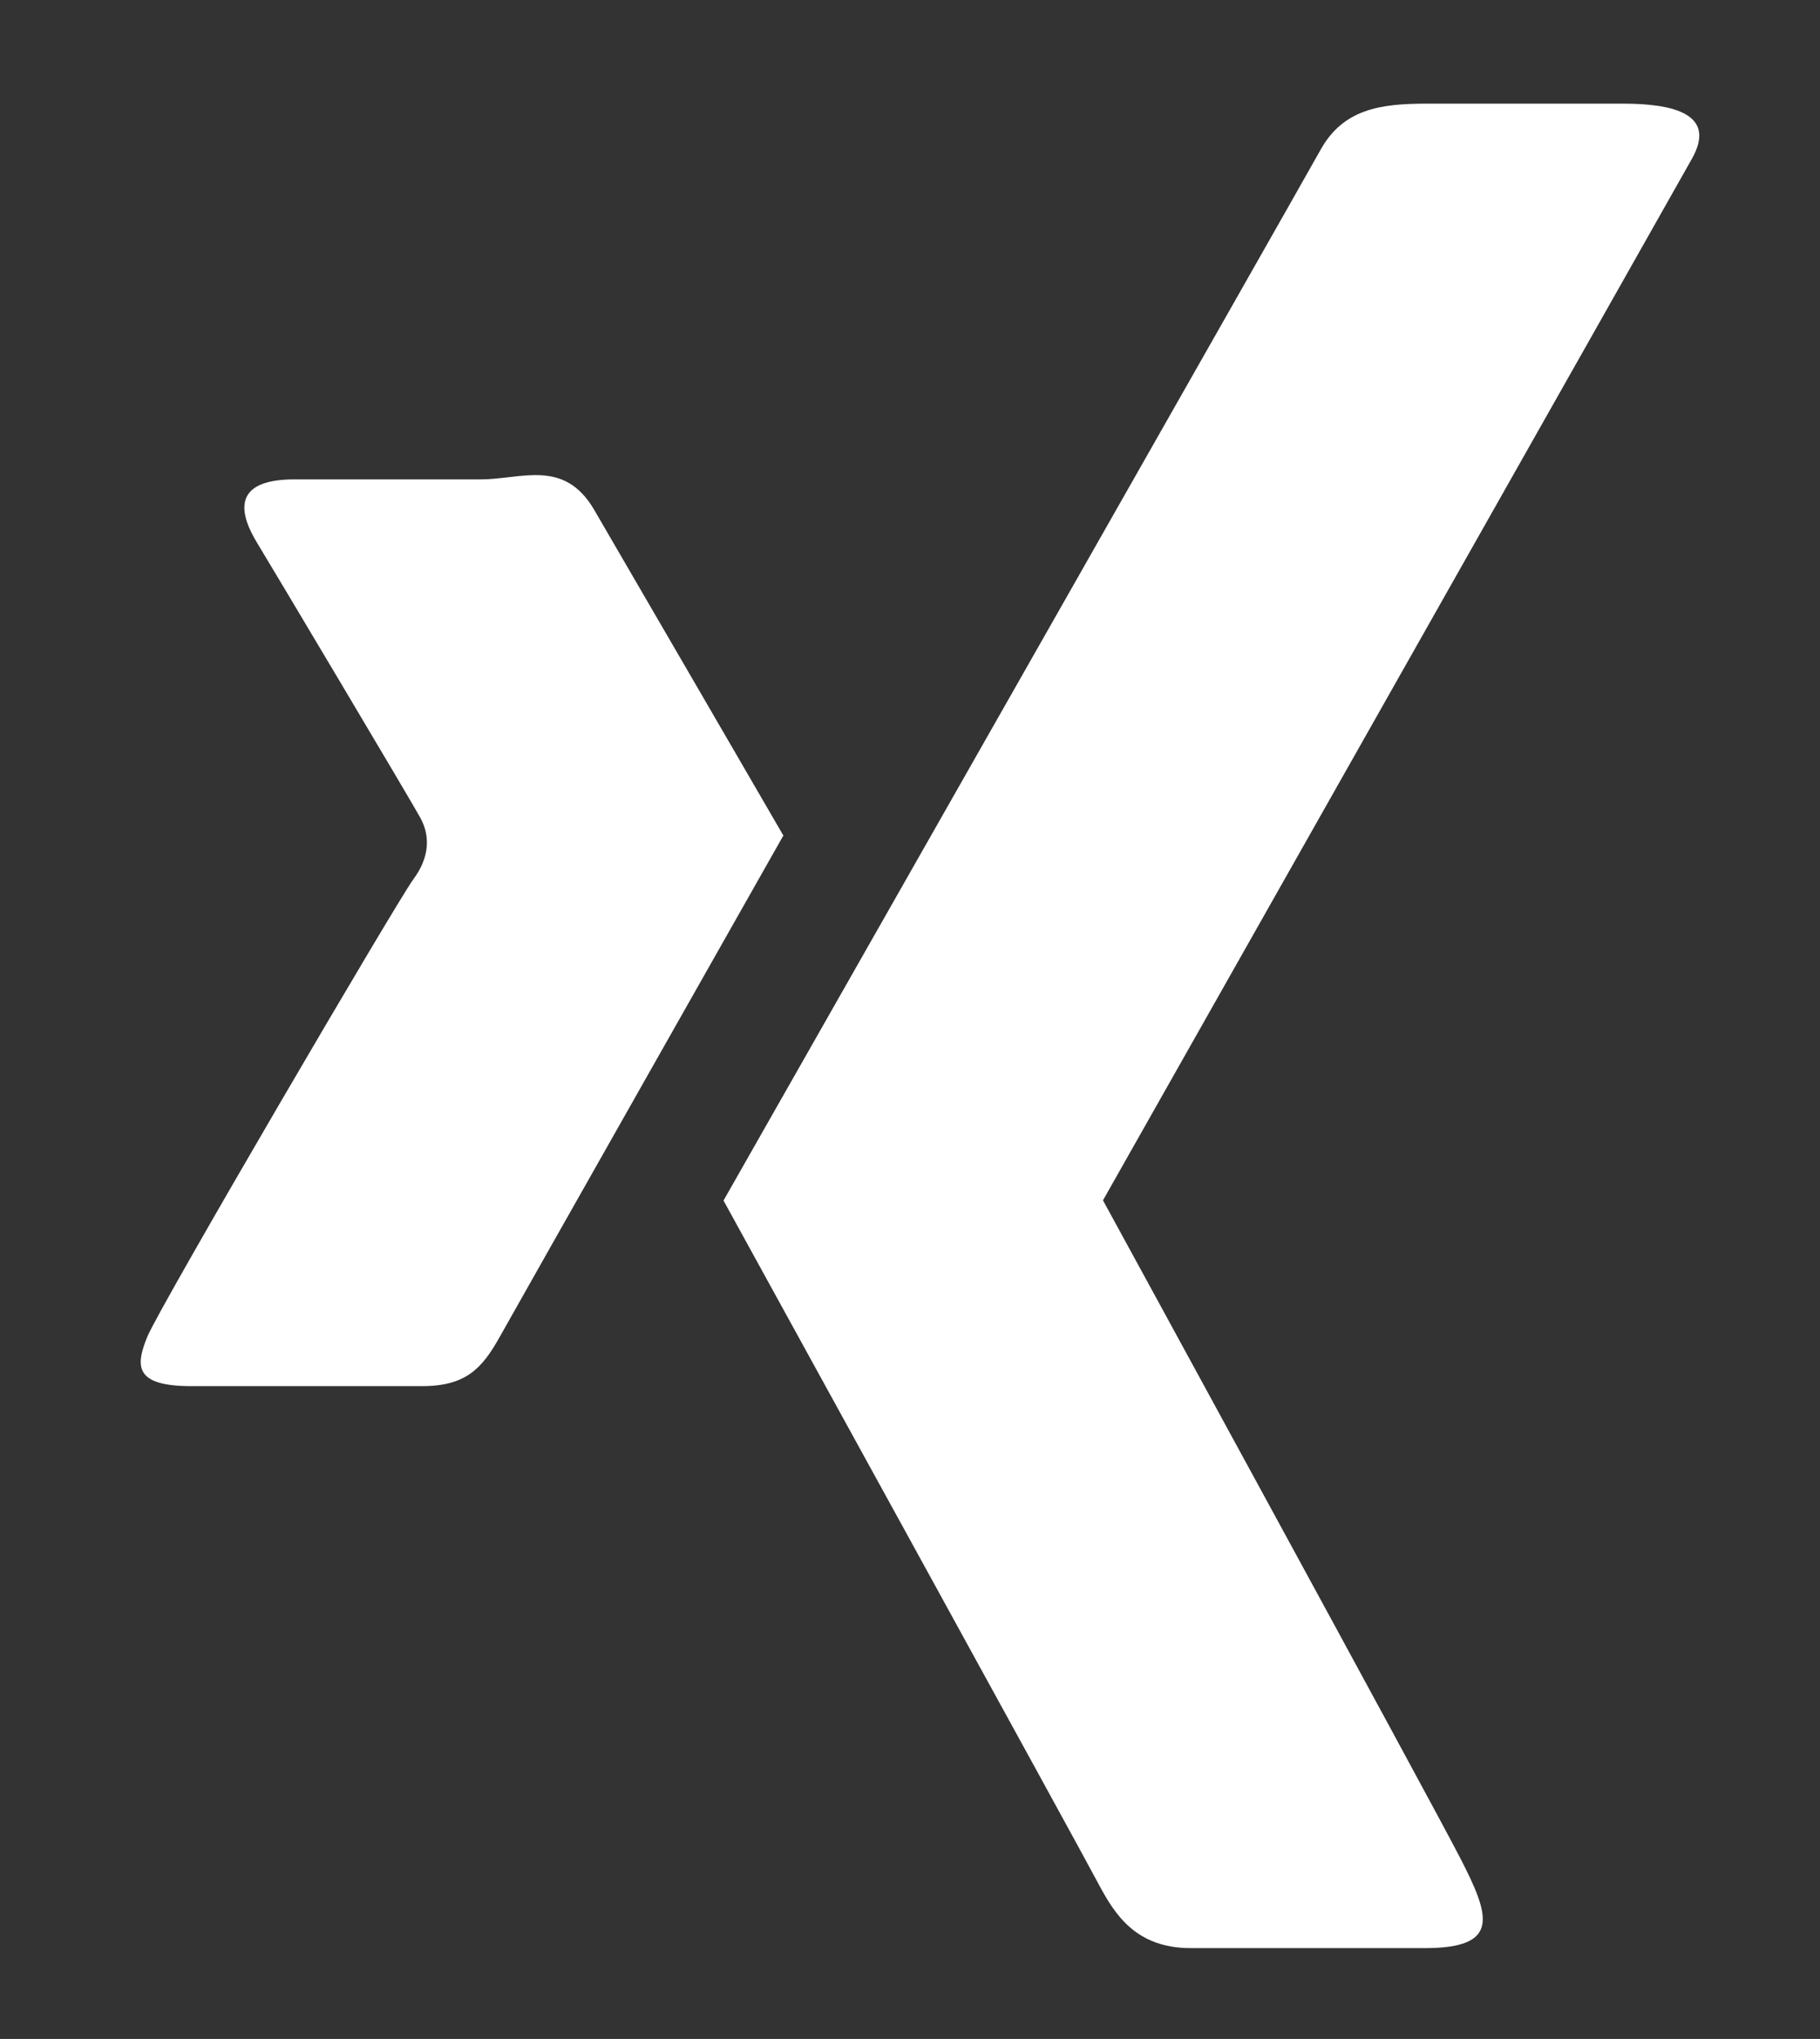<?xml version="1.0" encoding="UTF-8"?>
<svg id="Ebene_2" xmlns="http://www.w3.org/2000/svg" version="1.1" viewBox="0 0 440.9 493.8">
  <rect x="0" y="0" width="440.9" height="493.8" fill="#333333" stroke="none"/>
  <!-- Generator: Adobe Illustrator 29.6.1, SVG Export Plug-In . SVG Version: 2.1.1 Build 9)  -->
  <defs>
    <style>
      .st0 {
        fill: #fff;
      }
    </style>
  </defs>
  <path class="st0" d="M189.8,202.4s-38.6-66.5-45.9-79c-7.3-12.4-17.6-7.3-27.5-7.3h-45.1c-15.9,0-12.9,9-9,15.4s36.9,61.8,39.5,66.5c2.6,4.7,2.1,9.9-1.7,15s-61.4,103.4-64.4,110.7-3,12,10.7,12h55.8c10.7,0,14.6-4.3,18.9-12s68.7-121.4,68.7-121.4Z"/>
  <path class="st0" d="M175.3,290.8s87.1,158.3,90.9,165.6c3.9,7.3,9,15.4,22.3,15.4h56.6c18.5,0,15.9-7.7,8.6-21.9-7.3-14.2-86.5-159.2-86.5-159.2,0,0,136.7-241.6,142.7-252.3,6-10.7-4.3-13.3-16.7-13.3h-47.6c-11.2,0-20.2,1.3-25.7,11.2s-144.6,254.4-144.6,254.4Z"/>
</svg>